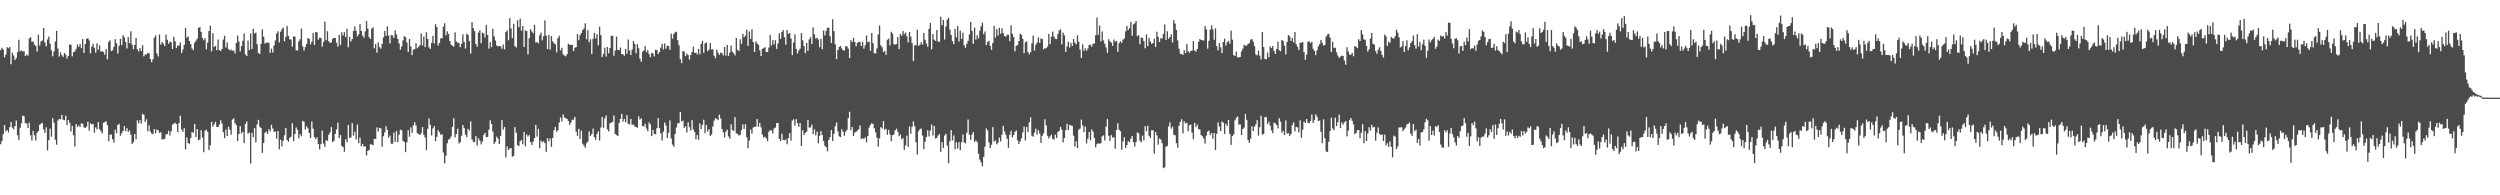 <?xml version="1.0" encoding="UTF-8"?>
<svg xmlns="http://www.w3.org/2000/svg" width="1920" height="150">
  <path d="M0 38.521h1v72.282H0zM1 36.639h1v71.711H1zM2 38.006h1v65.111H2zM3 43.970h1v52.111H3zM4 41.875h1v59.010H4zM5 36.243h1v63.599H5zM6 37.133h1v64.592H6zM7 36.114h1v61.511H7zM8 49.332h1v44.415H8zM9 40.438h1v57.606H9zM10 42.596h1v56.816H10zM11 46.061h1v50.854H11zM12 44.685h1v47.819H12zM13 40.046h1v63.840H13zM14 30.523h1v77.115H14zM15 39.398h1v58.774H15zM16 38.643h1v55.959H16zM17 39.527h1v49.178H17zM18 39.279h1v50.080H18zM19 43.077h1v51.582H19zM20 41.907h1v52.790H20zM21 42.752h1v55.559H21zM22 29.513h1v64.761H22zM23 28.576h1v75.281H23zM24 32.105h1v75.872H24zM25 31.903h1v68.659H25zM26 34.230h1v69.679H26zM27 35.311h1v72.715H27zM28 39.627h1v62.431H28zM29 26.627h1v74.005H29zM30 34.979h1v60.796H30zM31 31.782h1v63.259H31zM32 31.108h1v63.259H32zM33 21.519h1v77.908H33zM34 32.642h1v69.455H34zM35 35.577h1v62.197H35zM36 30.276h1v85.232H36zM37 28.048h1v79.617H37zM38 33.553h1v65.228H38zM39 38.650h1v66.384H39zM40 43.275h1v47.557H40zM41 39.474h1v54.768H41zM42 31.851h1v75.468H42zM43 23.686h1v87.424H43zM44 37.323h1v55.231H44zM45 43.464h1v47.952H45zM46 40.163h1v51.464H46zM47 42.398h1v45.918H47zM48 43.652h1v48.328H48zM49 40.713h1v51.605H49zM50 41.979h1v46.862H50zM51 44.881h1v51.092H51zM52 42.899h1v49.242H52zM53 34.195h1v60.041H53zM54 34.326h1v66.665H54zM55 43.240h1v53.501H55zM56 40.114h1v63.742H56zM57 39.444h1v73.044H57zM58 37.529h1v57.742H58zM59 34.138h1v63.241H59zM60 35.975h1v60.358H60zM61 33.836h1v63.546H61zM62 36.986h1v57.741H62zM63 29.954h1v65.127H63zM64 40.672h1v57.080H64zM65 33.847h1v64.470H65zM66 29.846h1v67.308H66zM67 29.296h1v64.071H67zM68 30.983h1v69.374H68zM69 40.934h1v53.751H69zM70 35.844h1v59.817H70zM71 33.667h1v61.504H71zM72 36.670h1v65.210H72zM73 40.434h1v57.386H73zM74 33.266h1v66.166H74zM75 38.177h1v55.624H75zM76 34.821h1v64.342H76zM77 39.746h1v60.999H77zM78 39.216h1v63.280H78zM79 40.031h1v54.237H79zM80 42.082h1v51.772H80zM81 37.665h1v55.438H81zM82 45.605h1v50.547H82zM83 32.196h1v76.253H83zM84 30.963h1v72.521H84zM85 39.237h1v64.014H85zM86 38.654h1v68.311H86zM87 35.935h1v73.629H87zM88 30.069h1v69.532H88zM89 33.211h1v69.114H89zM90 41.056h1v54.980H90zM91 35.189h1v59.940H91zM92 29.827h1v74.420H92zM93 34.496h1v67.877H93zM94 27.012h1v73.539H94zM95 28.663h1v68.153H95zM96 32.304h1v68.388H96zM97 37.224h1v61.172H97zM98 28.513h1v72.876H98zM99 33.189h1v66.957H99zM100 24.006h1v79.476H100zM101 34.345h1v76.247H101zM102 37.716h1v71.432H102zM103 34.533h1v68.356H103zM104 29.135h1v77.827H104zM105 37.879h1v54.548H105zM106 39.472h1v55.229H106zM107 36.854h1v55.385H107zM108 39.157h1v55.785H108zM109 34.659h1v52.704H109zM110 43.279h1v44.865H110zM111 41.860h1v51.748H111zM112 41.763h1v49.903H112zM113 40.667h1v60.152H113zM114 40.973h1v55.302H114zM115 45.294h1v55.755H115zM116 47.812h1v54.770H116zM117 45.441h1v57.665H117zM118 28.996h1v70.133H118zM119 27.136h1v75.264H119zM120 41.123h1v58.383H120zM121 43.357h1v56.721H121zM122 26.419h1v75.605H122zM123 34.246h1v67.242H123zM124 32.252h1v74.859H124zM125 33.482h1v73.398H125zM126 35.353h1v71.301H126zM127 26.617h1v76.590H127zM128 30.513h1v72.462H128zM129 33.574h1v66.884H129zM130 31.939h1v72.127H130zM131 32.558h1v68.325H131zM132 37.648h1v58.048H132zM133 28.227h1v66.719H133zM134 31.757h1v62.524H134zM135 36.918h1v58.360H135zM136 35.028h1v66.406H136zM137 35.066h1v59.483H137zM138 32.646h1v56.295H138zM139 40.751h1v58.756H139zM140 37.977h1v63.239H140zM141 34.531h1v63.896H141zM142 21.517h1v93.267H142zM143 28.915h1v76.595H143zM144 27.932h1v81.820H144zM145 31.508h1v78.966H145zM146 33.794h1v72.220H146zM147 37.225h1v64.160H147zM148 38.452h1v63.536H148zM149 32.786h1v62.451H149zM150 31.285h1v74.040H150zM151 29.685h1v69.456H151zM152 21.426h1v86.320H152zM153 20.809h1v86.304H153zM154 24.501h1v75.530H154zM155 29.159h1v76.473H155zM156 30.924h1v85.951H156zM157 29.422h1v70.922H157zM158 37.867h1v61.786H158zM159 32.771h1v68.461H159zM160 23.844h1v91.383H160zM161 19.766h1v91.861H161zM162 39.493h1v54.103H162zM163 25.443h1v71.819H163zM164 36.115h1v59.364H164zM165 35.244h1v58.300H165zM166 38.508h1v58.918H166zM167 30.345h1v67.341H167zM168 38.499h1v57.255H168zM169 39.191h1v53.128H169zM170 37.573h1v57.311H170zM171 30.345h1v71.235H171zM172 27.461h1v78.689H172zM173 36.471h1v63.086H173zM174 32.608h1v71.842H174zM175 37.653h1v59.740H175zM176 38.731h1v60.921H176zM177 38.052h1v65.480H177zM178 38.966h1v52.787H178zM179 38.696h1v52.308H179zM180 40.935h1v53.598H180zM181 32.958h1v63.199H181zM182 27.302h1v80.972H182zM183 31.894h1v71.032H183zM184 39.471h1v57.361H184zM185 35.393h1v67.094H185zM186 31.291h1v69.913H186zM187 25.659h1v84.249H187zM188 41.702h1v53.605H188zM189 43.053h1v50.270H189zM190 31.124h1v71.576H190zM191 38.491h1v63.247H191zM192 25.680h1v99.974H192zM193 37.565h1v64.526H193zM194 22.156h1v83.229H194zM195 25.696h1v72.756H195zM196 24.999h1v84.437H196zM197 33.947h1v61.602H197zM198 40.684h1v51.320H198zM199 41.451h1v55.874H199zM200 33.665h1v64.721H200zM201 22.529h1v94.890H201zM202 28.202h1v81.638H202zM203 33.463h1v68.596H203zM204 32.726h1v68.268H204zM205 32.789h1v70.129H205zM206 32.894h1v66.390H206zM207 40.557h1v60.462H207zM208 37.283h1v58.542H208zM209 40.366h1v58.291H209zM210 34.927h1v66.334H210zM211 31.096h1v69.901H211zM212 25.720h1v80.809H212zM213 23.993h1v76.551H213zM214 32.577h1v82.074H214zM215 24.433h1v82.862H215zM216 22.495h1v89.915H216zM217 21.129h1v86.917H217zM218 31.658h1v72.232H218zM219 28.426h1v69.817H219zM220 19.853h1v87.687H220zM221 27.552h1v81.328H221zM222 30.188h1v75.637H222zM223 30.340h1v74.649H223zM224 35.820h1v58.863H224zM225 28.016h1v80.402H225zM226 28.128h1v74.812H226zM227 38.516h1v59.432H227zM228 38.897h1v60.843H228zM229 31.802h1v74.497H229zM230 30.085h1v72.999H230zM231 21.943h1v82.783H231zM232 35.570h1v57.234H232zM233 38.795h1v54.728H233zM234 36.134h1v63.349H234zM235 33.793h1v63.177H235zM236 29.222h1v69.402H236zM237 29.838h1v72.327H237zM238 34.074h1v71.972H238zM239 31.938h1v61.366H239zM240 25.254h1v73.575H240zM241 34.581h1v70.685H241zM242 24.535h1v82.382H242zM243 24.944h1v80.498H243zM244 30.487h1v80.106H244zM245 28.884h1v85.848H245zM246 29.142h1v81.583H246zM247 35.913h1v64.317H247zM248 32.159h1v78.073H248zM249 16.522h1v96.239H249zM250 30.872h1v76.734H250zM251 24.008h1v84.166H251zM252 31.584h1v71.941H252zM253 33.002h1v68.663H253zM254 32.629h1v65.005H254zM255 29.755h1v79.460H255zM256 29.081h1v79.078H256zM257 29.182h1v73.653H257zM258 32.791h1v66.576H258zM259 35.845h1v58.303H259zM260 26.759h1v79.260H260zM261 34.613h1v69.074H261zM262 24.800h1v87.226H262zM263 27.241h1v85.687H263zM264 24.676h1v91.891H264zM265 28.502h1v78.466H265zM266 22.128h1v87.193H266zM267 36.267h1v59.704H267zM268 28.335h1v77.604H268zM269 31.910h1v73.647H269zM270 29.993h1v64.548H270zM271 23.844h1v80.317H271zM272 20.278h1v80.882H272zM273 23.718h1v83.389H273zM274 27.927h1v67.840H274zM275 26.283h1v83.679H275zM276 18.540h1v87.125H276zM277 23.779h1v88.606H277zM278 27.358h1v83.112H278zM279 29.006h1v83.694H279zM280 24.165h1v88.080H280zM281 16.181h1v103.185H281zM282 21.911h1v93.930H282zM283 28.543h1v86.648H283zM284 29.956h1v80.862H284zM285 22.015h1v89.009H285zM286 21.043h1v90.534H286zM287 37.097h1v69.552H287zM288 33.946h1v72.839H288zM289 40.389h1v57.438H289zM290 32.521h1v68.445H290zM291 36.219h1v62.002H291zM292 37.381h1v61.211H292zM293 33.787h1v78.982H293zM294 28.717h1v75.956H294zM295 23.776h1v77.853H295zM296 27.562h1v69.427H296zM297 20.280h1v79.485H297zM298 27.288h1v78.469H298zM299 33.382h1v70.724H299zM300 26.998h1v83.330H300zM301 27.258h1v83.120H301zM302 29.060h1v72.780H302zM303 23.330h1v85.633H303zM304 26.491h1v74.161H304zM305 29.789h1v79.424H305zM306 33.323h1v70.164H306zM307 38.069h1v61.492H307zM308 35.669h1v64.455H308zM309 31.077h1v77.039H309zM310 27.806h1v81.286H310zM311 28.566h1v88.291H311zM312 32.602h1v76.725H312zM313 39.958h1v60.025H313zM314 29.958h1v75.072H314zM315 35.688h1v62.162H315zM316 42.353h1v59.701H316zM317 38.185h1v58.104H317zM318 37.712h1v56.107H318zM319 33.188h1v63.160H319zM320 37.135h1v65.147H320zM321 35.931h1v67.092H321zM322 34.775h1v68.893H322zM323 25.724h1v76.593H323zM324 34.793h1v62.810H324zM325 27.996h1v75.451H325zM326 36.198h1v69.469H326zM327 24.704h1v90.665H327zM328 29.949h1v68.952H328zM329 36.399h1v54.559H329zM330 37.514h1v58.382H330zM331 32.989h1v70.987H331zM332 27.472h1v71.130H332zM333 33.476h1v63.355H333zM334 18.601h1v89.911H334zM335 20.753h1v84.353H335zM336 34.993h1v64.980H336zM337 33.021h1v68.568H337zM338 29.500h1v74.050H338zM339 29.331h1v73.772H339zM340 20.448h1v96.695H340zM341 17.822h1v107.652H341zM342 27.074h1v92.517H342zM343 24.128h1v85.973H343zM344 26.044h1v81.108H344zM345 31.490h1v75.179H345zM346 34.289h1v70.525H346zM347 35.145h1v62.317H347zM348 35.866h1v54.925H348zM349 24.895h1v80.667H349zM350 31.917h1v70.999H350zM351 32.729h1v66.143H351zM352 33.184h1v76.964H352zM353 36.271h1v72.961H353zM354 33.605h1v70.683H354zM355 26.365h1v69.702H355zM356 32.276h1v66.117H356zM357 37.247h1v66.148H357zM358 25.838h1v79.507H358zM359 26.845h1v72.147H359zM360 31.632h1v68.701H360zM361 41.135h1v52.085H361zM362 16.998h1v90.020H362zM363 21.563h1v87.264H363zM364 23.869h1v85.292H364zM365 33.707h1v70.840H365zM366 35.843h1v75.944H366zM367 25.085h1v81.195H367zM368 23.172h1v84.852H368zM369 33.217h1v77.675H369zM370 25.049h1v83.641H370zM371 25.695h1v77.996H371zM372 28.812h1v73.350H372zM373 19.150h1v86.174H373zM374 26.780h1v78.404H374zM375 37.342h1v62.320H375zM376 32.416h1v59.988H376zM377 36.178h1v59.130H377zM378 22.126h1v78.931H378zM379 27.889h1v82.740H379zM380 31.112h1v77.878H380zM381 34.960h1v70.017H381zM382 35.597h1v70.862H382zM383 35.383h1v75.155H383zM384 35.533h1v68.860H384zM385 37.440h1v54.822H385zM386 34.190h1v65.328H386zM387 37.899h1v59.604H387zM388 24.602h1v96.250H388zM389 23.358h1v89.104H389zM390 30.986h1v84.290H390zM391 13.940h1v100.021H391zM392 21.841h1v91.877H392zM393 29.232h1v91.146H393zM394 18.304h1v101.457H394zM395 35.436h1v62.211H395zM396 36.441h1v65.572H396zM397 15.597h1v95.813H397zM398 20.844h1v91.366H398zM399 14.357h1v94.113H399zM400 23.590h1v83.912H400zM401 19.989h1v90.848H401zM402 36.084h1v65.316H402zM403 23.270h1v89.140H403zM404 23.850h1v79.467H404zM405 41.825h1v63.031H405zM406 29.296h1v74.449H406zM407 22.416h1v86.678H407zM408 24.233h1v87.084H408zM409 25.614h1v83.199H409zM410 19.033h1v87.028H410zM411 32.586h1v63.320H411zM412 32.316h1v72.542H412zM413 33.314h1v65.595H413zM414 27.013h1v86.931H414zM415 25.035h1v82.998H415zM416 31.037h1v78.297H416zM417 27.860h1v80.560H417zM418 15.655h1v94.317H418zM419 27.435h1v89.207H419zM420 37.756h1v68.408H420zM421 26.910h1v81.706H421zM422 38.036h1v68.275H422zM423 27.692h1v85.100H423zM424 31.691h1v74.250H424zM425 33.172h1v66.815H425zM426 34.080h1v63.403H426zM427 40.216h1v60.974H427zM428 29.315h1v70.667H428zM429 27.427h1v66.661H429zM430 38.726h1v51.477H430zM431 36.680h1v56.577H431zM432 41.730h1v46.052H432zM433 42.667h1v47.535H433zM434 43.245h1v47.492H434zM435 41.690h1v49.652H435zM436 33.613h1v59.318H436zM437 34.343h1v61.533H437zM438 34.524h1v59.588H438zM439 34.483h1v57.463H439zM440 39.286h1v52.635H440zM441 36.650h1v53.096H441zM442 36.220h1v64.874H442zM443 26.171h1v78.150H443zM444 30.879h1v68.057H444zM445 26.962h1v79.840H445zM446 25.417h1v74.866H446zM447 23.080h1v87.331H447zM448 21.963h1v89.912H448zM449 17.924h1v95.532H449zM450 30.095h1v80.009H450zM451 23.139h1v85.558H451zM452 32.462h1v68.459H452zM453 30.187h1v74.304H453zM454 41.518h1v61.396H454zM455 29.731h1v69.025H455zM456 25.265h1v80.175H456zM457 29.484h1v77.917H457zM458 26.243h1v76.625H458zM459 34.835h1v66.018H459zM460 20.498h1v87.407H460zM461 27.056h1v70.906H461zM462 43.805h1v46.060H462zM463 41.312h1v56.833H463zM464 36.620h1v54.363H464zM465 43.435h1v45.253H465zM466 36.072h1v63.309H466zM467 40.892h1v60.051H467zM468 36.804h1v57.924H468zM469 27.514h1v66.631H469zM470 27.505h1v66.070H470zM471 42.737h1v45.994H471zM472 38.753h1v64.164H472zM473 28.110h1v75.538H473zM474 38.330h1v66.113H474zM475 38.540h1v55.916H475zM476 36.449h1v54.879H476zM477 41.519h1v45.948H477zM478 41.723h1v51.693H478zM479 42.783h1v48.586H479zM480 37.562h1v56.351H480zM481 41.277h1v47.149H481zM482 30.374h1v64.685H482zM483 38.828h1v56.709H483zM484 42.242h1v49.041H484zM485 38.114h1v57.835H485zM486 31.558h1v64.044H486zM487 33.673h1v63.383H487zM488 40.909h1v56.594H488zM489 33.927h1v64.208H489zM490 37.024h1v52.319H490zM491 44.976h1v46.801H491zM492 47.387h1v43.564H492zM493 39.695h1v57.195H493zM494 38.730h1v58.468H494zM495 35.554h1v59.505H495zM496 40.142h1v58.585H496zM497 38.518h1v62.285H497zM498 41.513h1v52.538H498zM499 43.869h1v51.643H499zM500 40.619h1v63.954H500zM501 41.068h1v58.658H501zM502 43.325h1v59.598H502zM503 38.150h1v64.910H503zM504 38.433h1v60.047H504zM505 41.471h1v49.184H505zM506 39.970h1v58.469H506zM507 36.567h1v65.948H507zM508 33.674h1v74.273H508zM509 38.006h1v63.158H509zM510 33.406h1v60.715H510zM511 37.368h1v59.067H511zM512 35.042h1v70.846H512zM513 35.364h1v66.617H513zM514 38.272h1v54.179H514zM515 25.782h1v80.551H515zM516 29.700h1v81.340H516zM517 26.116h1v86.573H517zM518 24.814h1v78.070H518zM519 24.323h1v73.592H519zM520 30.857h1v63.851H520zM521 34.821h1v59.728H521zM522 45.491h1v40.550H522zM523 48.531h1v44.661H523zM524 39.209h1v53.452H524zM525 39.623h1v58.591H525zM526 43.079h1v53.788H526zM527 41.184h1v60.530H527zM528 42.275h1v51.672H528zM529 45.794h1v51.951H529zM530 42.235h1v57.871H530zM531 39.865h1v52.404H531zM532 35.884h1v63.617H532zM533 40.679h1v60.696H533zM534 40.416h1v66.534H534zM535 41.771h1v61.945H535zM536 37.602h1v69.762H536zM537 41.674h1v53.071H537zM538 33.707h1v65.364H538zM539 31.347h1v64.552H539zM540 40.536h1v51.357H540zM541 33.309h1v68.974H541zM542 32.592h1v63.341H542zM543 39.271h1v61.750H543zM544 38.030h1v61.200H544zM545 33.023h1v71.482H545zM546 37.966h1v65.354H546zM547 37.941h1v59.259H547zM548 42.838h1v49.810H548zM549 44.765h1v45.961H549zM550 38.112h1v53.312H550zM551 40.471h1v51.770H551zM552 42.129h1v45.869H552zM553 40.457h1v50.539H553zM554 40.754h1v58.264H554zM555 42.591h1v59.063H555zM556 36.096h1v69.357H556zM557 42.708h1v58.414H557zM558 34.434h1v65.220H558zM559 42.942h1v61.866H559zM560 40.325h1v66.269H560zM561 34.995h1v60.509H561zM562 39.656h1v60.281H562zM563 40.891h1v59.638H563zM564 42.483h1v47.464H564zM565 29.125h1v73.294H565zM566 38.246h1v64.601H566zM567 39.267h1v64.950H567zM568 30.208h1v73.303H568zM569 33.654h1v66.272H569zM570 25.981h1v69.491H570zM571 28.662h1v70.320H571zM572 27.356h1v68.043H572zM573 22.784h1v82.607H573zM574 35.279h1v78.661H574zM575 24.230h1v83.599H575zM576 29.941h1v69.541H576zM577 22.425h1v80.215H577zM578 32.283h1v65.615H578zM579 39.948h1v57.429H579zM580 31.778h1v65.491H580zM581 33.403h1v58.003H581zM582 34.382h1v63.016H582zM583 38.652h1v55.752H583zM584 43.059h1v54.747H584zM585 37.593h1v65.814H585zM586 36.981h1v68.677H586zM587 36.221h1v68.737H587zM588 39.922h1v66.370H588zM589 39.949h1v68.504H589zM590 36.514h1v64.733H590zM591 26.847h1v73.100H591zM592 34.919h1v65.255H592zM593 30.820h1v71.713H593zM594 34.088h1v64.631H594zM595 30.894h1v67.066H595zM596 37.534h1v57.057H596zM597 33.405h1v61.069H597zM598 25.557h1v81.070H598zM599 29.812h1v78.528H599zM600 24.603h1v78.126H600zM601 23.114h1v84.238H601zM602 28.525h1v79.266H602zM603 34.279h1v72.776H603zM604 23.007h1v87.806H604zM605 26.055h1v79.997H605zM606 25.328h1v76.868H606zM607 29.521h1v78.537H607zM608 42.329h1v50.276H608zM609 32.682h1v58.943H609zM610 26.349h1v70.101H610zM611 37.540h1v53.970H611zM612 41.045h1v53.503H612zM613 38.716h1v58.658H613zM614 37.331h1v57.190H614zM615 25.327h1v86.868H615zM616 30.944h1v69.029H616zM617 35.375h1v68.259H617zM618 40.846h1v61.162H618zM619 32.905h1v68.214H619zM620 39.083h1v53.085H620zM621 30.202h1v67.813H621zM622 28.562h1v69.349H622zM623 33.773h1v61.922H623zM624 20.980h1v81.960H624zM625 26.370h1v73.034H625zM626 29.611h1v74.283H626zM627 29.042h1v72.089H627zM628 30.436h1v79.658H628zM629 36.231h1v68.045H629zM630 29.797h1v70.903H630zM631 37.714h1v66.005H631zM632 23.474h1v84.817H632zM633 27.209h1v84.693H633zM634 23.701h1v89.281H634zM635 21.277h1v94.939H635zM636 21.281h1v86.258H636zM637 27.818h1v77.505H637zM638 33.013h1v66.850H638zM639 14.810h1v93.553H639zM640 23.885h1v78.803H640zM641 34.071h1v62.830H641zM642 45.362h1v48.750H642zM643 38.380h1v62.476H643zM644 36.098h1v68.617H644zM645 35.293h1v70.062H645zM646 37.287h1v62.040H646zM647 38.563h1v62.641H647zM648 38.871h1v65.438H648zM649 35.524h1v65.613H649zM650 35.607h1v64.109H650zM651 37.397h1v53.359H651zM652 44.583h1v41.279H652zM653 30.825h1v69.145H653zM654 32.369h1v65.163H654zM655 28.975h1v75.408H655zM656 32.152h1v69.672H656zM657 35.645h1v65.562H657zM658 32.901h1v67.337H658zM659 32.382h1v66.833H659zM660 32.038h1v64.397H660zM661 35.334h1v71.467H661zM662 32.142h1v73.952H662zM663 37.434h1v69.250H663zM664 34.741h1v70.676H664zM665 27.250h1v82.182H665zM666 32.391h1v72.064H666zM667 31.964h1v66.017H667zM668 39.023h1v56.959H668zM669 25.392h1v69.182H669zM670 33.142h1v62.143H670zM671 40.855h1v57.660H671zM672 41.047h1v60.563H672zM673 37.145h1v68.643H673zM674 26.457h1v86.094H674zM675 19.504h1v86.719H675zM676 34.818h1v62.870H676zM677 36.363h1v62.355H677zM678 40.019h1v52.887H678zM679 39.080h1v60.657H679zM680 42.112h1v56.818H680zM681 30.524h1v72.946H681zM682 29.628h1v70.093H682zM683 34.848h1v68.336H683zM684 24.368h1v84.073H684zM685 25.878h1v77.945H685zM686 33.890h1v69.464H686zM687 34.319h1v65.819H687zM688 33.835h1v64.981H688zM689 28.435h1v72.682H689zM690 37.706h1v66.881H690zM691 26.058h1v77.188H691zM692 27.547h1v79.571H692zM693 23.737h1v82.281H693zM694 26.326h1v88.733H694zM695 25.007h1v86.650H695zM696 27.876h1v76.252H696zM697 32.513h1v80.303H697zM698 24.523h1v72.619H698zM699 28.203h1v74.558H699zM700 33.107h1v64.344H700zM701 46.904h1v46.309H701zM702 34.728h1v62.183H702zM703 34.861h1v74.344H703zM704 22.780h1v95.925H704zM705 35.166h1v65.588H705zM706 34.372h1v64.796H706zM707 32.400h1v66.294H707zM708 34.270h1v69.840H708zM709 25.358h1v89.227H709zM710 30.477h1v78.393H710zM711 33.358h1v71.871H711zM712 35.879h1v64.199H712zM713 22.287h1v82.474H713zM714 17.570h1v82.670H714zM715 37.838h1v57.828H715zM716 26.173h1v77.897H716zM717 30.411h1v66.293H717zM718 31.386h1v75.063H718zM719 23.058h1v82.874H719zM720 31.965h1v72.048H720zM721 32.019h1v70.896H721zM722 12.812h1v103.814H722zM723 19.458h1v89.713H723zM724 15.350h1v98.237H724zM725 30.287h1v73.809H725zM726 20.342h1v82.394H726zM727 15.063h1v96.697H727zM728 13.681h1v111.715H728zM729 22.797h1v85.686H729zM730 26.878h1v73.007H730zM731 31.554h1v76.348H731zM732 33.906h1v70.143H732zM733 22.049h1v92.641H733zM734 28.691h1v80.555H734zM735 20.028h1v94.032H735zM736 31.877h1v77.349H736zM737 23.480h1v91.807H737zM738 29.799h1v79.467H738zM739 25.106h1v78.106H739zM740 34.775h1v74.543H740zM741 36.689h1v73.410H741zM742 33.689h1v68.244H742zM743 31.335h1v60.484H743zM744 26.479h1v76.985H744zM745 16.823h1v90.518H745zM746 23.702h1v79.640H746zM747 33.626h1v67.787H747zM748 21.180h1v87.762H748zM749 30.434h1v77.320H749zM750 27.028h1v82.150H750zM751 29.483h1v88.609H751zM752 23.564h1v99.037H752zM753 20.129h1v104.575H753zM754 17.428h1v110.258H754zM755 26.297h1v94.081H755zM756 24.193h1v88.389H756zM757 34.666h1v64.017H757zM758 32.292h1v67.876H758zM759 31.360h1v78.129H759zM760 35.193h1v78.571H760zM761 38.245h1v72.971H761zM762 32.988h1v64.656H762zM763 19.807h1v88.967H763zM764 28.853h1v78.958H764zM765 22.393h1v88.471H765zM766 27.212h1v82.358H766zM767 21.322h1v84.355H767zM768 25.839h1v82.820H768zM769 21.697h1v81.704H769zM770 25.445h1v71.182H770zM771 27.606h1v73.401H771zM772 28.246h1v75.284H772zM773 26.619h1v79.930H773zM774 26.710h1v86.811H774zM775 31.650h1v71.893H775zM776 19.350h1v81.032H776zM777 25.992h1v79.529H777zM778 28.445h1v75.279H778zM779 39.435h1v61.835H779zM780 35.228h1v64.895H780zM781 34.599h1v73.196H781zM782 31.556h1v79.075H782zM783 25.888h1v82.772H783zM784 26.793h1v79.464H784zM785 29.913h1v71.827H785zM786 40.796h1v56.393H786zM787 32.495h1v75.329H787zM788 31.796h1v65.745H788zM789 39.929h1v61.623H789zM790 41.704h1v52.232H790zM791 40.107h1v50.005H791zM792 33.256h1v70.913H792zM793 27.266h1v77.676H793zM794 38.826h1v63.042H794zM795 34.395h1v64.446H795zM796 32.697h1v70.661H796zM797 28.698h1v71.231H797zM798 33.000h1v69.538H798zM799 29.473h1v80.314H799zM800 30.050h1v74.238H800zM801 37.900h1v64.536H801zM802 37.005h1v54.610H802zM803 37.086h1v59.246H803zM804 35.761h1v68.486H804zM805 26.024h1v80.360H805zM806 33.828h1v70.950H806zM807 28.156h1v75.199H807zM808 24.260h1v82.395H808zM809 28.133h1v79.126H809zM810 29.861h1v73.638H810zM811 30.052h1v76.001H811zM812 26.191h1v75.171H812zM813 23.336h1v77.123H813zM814 22.568h1v74.934H814zM815 34.115h1v65.524H815zM816 25.107h1v84.235H816zM817 27.204h1v78.760H817zM818 39.848h1v60.185H818zM819 35.686h1v59.366H819zM820 31.966h1v67.933H820zM821 36.512h1v59.391H821zM822 32.853h1v63.499H822zM823 35.306h1v61.304H823zM824 29.895h1v74.277H824zM825 32.673h1v79.906H825zM826 34.007h1v74.578H826zM827 27.112h1v86.569H827zM828 32.064h1v67.570H828zM829 38.084h1v60.687H829zM830 44.606h1v47.215H830zM831 34.008h1v62.336H831zM832 39.017h1v62.455H832zM833 37.097h1v60.035H833zM834 38.960h1v71.259H834zM835 37.234h1v69.290H835zM836 34.503h1v66.871H836zM837 34.322h1v73.463H837zM838 35.917h1v63.441H838zM839 33.645h1v67.509H839zM840 33.442h1v72.602H840zM841 27.012h1v86.136H841zM842 13.472h1v97.167H842zM843 26.720h1v83.257H843zM844 19.572h1v90.883H844zM845 31.737h1v78.190H845zM846 24.194h1v80.506H846zM847 31.011h1v72.921H847zM848 33.664h1v74.232H848zM849 36.444h1v60.793H849zM850 40.643h1v50.816H850zM851 30.121h1v74.115H851zM852 31.797h1v76.400H852zM853 32.710h1v71.097H853zM854 35.203h1v70.456H854zM855 30.369h1v75.043H855zM856 32.034h1v82.211H856zM857 31.388h1v68.393H857zM858 39.759h1v54.782H858zM859 33.120h1v66.486H859zM860 31.645h1v69.173H860zM861 32.926h1v82.045H861zM862 30.489h1v78.166H862zM863 29.540h1v75.811H863zM864 24.043h1v89.553H864zM865 19.924h1v91.468H865zM866 23.038h1v85.307H866zM867 21.546h1v87.715H867zM868 16.797h1v89.717H868zM869 27.476h1v76.952H869zM870 18.695h1v90.577H870zM871 17.912h1v94.591H871zM872 16.109h1v93.047H872zM873 27.762h1v73.924H873zM874 27.020h1v75.382H874zM875 33.921h1v74.151H875zM876 28.794h1v80.500H876zM877 29.110h1v75.012H877zM878 31.559h1v76.376H878zM879 37.045h1v59.822H879zM880 26.408h1v74.350H880zM881 35.408h1v61.222H881zM882 29.081h1v75.184H882zM883 31.875h1v74.047H883zM884 33.617h1v66.436H884zM885 33.139h1v66.891H885zM886 29.741h1v88.228H886zM887 36.156h1v65.237H887zM888 24.363h1v79.618H888zM889 28.309h1v82.780H889zM890 32.172h1v74.164H890zM891 29.274h1v77.870H891zM892 29.662h1v80.310H892zM893 25.969h1v103.189H893zM894 18.738h1v109.783H894zM895 30.656h1v82.069H895zM896 23.997h1v88.027H896zM897 29.750h1v67.359H897zM898 28.521h1v65.363H898zM899 26.355h1v72.475H899zM900 32.632h1v64.688H900zM901 15.479h1v87.924H901zM902 18.067h1v85.870H902zM903 23.039h1v86.954H903zM904 31.099h1v82.359H904zM905 37.408h1v59.228H905zM906 41.223h1v52.395H906zM907 41.587h1v49.958H907zM908 42.124h1v60.377H908zM909 38.491h1v54.632H909zM910 40.822h1v54.021H910zM911 33.740h1v60.506H911zM912 39.406h1v61.414H912zM913 40.456h1v55.708H913zM914 39.178h1v56.464H914zM915 38.872h1v62.952H915zM916 31.525h1v75.357H916zM917 38.809h1v55.498H917zM918 39.650h1v57.930H918zM919 37.623h1v58.185H919zM920 32.147h1v67.032H920zM921 29.982h1v69.495H921zM922 30.721h1v73.119H922zM923 30.913h1v73.802H923zM924 31.188h1v75.259H924zM925 20.026h1v90.283H925zM926 22.596h1v81.563H926zM927 37.389h1v63.728H927zM928 31.265h1v69.091H928zM929 22.697h1v81.085H929zM930 19.478h1v82.643H930zM931 22.587h1v83.999H931zM932 30.512h1v71.644H932zM933 21.754h1v93.425H933zM934 35.414h1v67.349H934zM935 38.692h1v55.331H935zM936 33.145h1v64.094H936zM937 36.334h1v64.396H937zM938 40.748h1v52.662H938zM939 32.227h1v61.985H939zM940 29.680h1v73.183H940zM941 34.951h1v60.085H941zM942 32.391h1v64.380H942zM943 31.345h1v60.806H943zM944 33.625h1v69.225H944zM945 23.521h1v87.807H945zM946 30.459h1v74.109H946zM947 42.318h1v60.877H947zM948 43.005h1v49.398H948zM949 39.608h1v50.837H949zM950 44.024h1v45.440H950zM951 44.146h1v51.619H951zM952 43.732h1v51.881H952zM953 39.424h1v64.269H953zM954 37.381h1v61.672H954zM955 34.414h1v63.657H955zM956 35.110h1v52.391H956zM957 34.922h1v57.124H957zM958 33.727h1v73.849H958zM959 33.146h1v76.618H959zM960 30.430h1v76.007H960zM961 30.052h1v66.942H961zM962 31.946h1v68.719H962zM963 35.454h1v61.840H963zM964 41.836h1v53.695H964zM965 42.541h1v49.795H965zM966 38.842h1v65.369H966zM967 42.727h1v54.943H967zM968 45.637h1v43.229H968zM969 24.574h1v78.785H969zM970 36.171h1v66.732H970zM971 45.236h1v44.632H971zM972 45.537h1v44.461H972zM973 40.306h1v55.031H973zM974 44.012h1v49.455H974zM975 35.646h1v60.876H975zM976 36.895h1v63.252H976zM977 35.343h1v66.970H977zM978 39.037h1v55.135H978zM979 41.361h1v53.491H979zM980 37.601h1v58.417H980zM981 31.913h1v66.702H981zM982 38.602h1v52.294H982zM983 39.359h1v54.050H983zM984 30.724h1v71.151H984zM985 31.431h1v69.028H985zM986 35.043h1v68.687H986zM987 41.720h1v50.725H987zM988 32.158h1v70.438H988zM989 26.966h1v75.303H989zM990 27.838h1v76.537H990zM991 31.512h1v71.348H991zM992 29.242h1v66.924H992zM993 32.515h1v61.365H993zM994 24.594h1v76.338H994zM995 33.982h1v63.526H995zM996 35.908h1v61.959H996zM997 38.449h1v63.198H997zM998 32.895h1v59.539H998zM999 32.718h1v73.059H999zM1000 32.249h1v67.318H1000zM1001 40.045h1v53.278H1001zM1002 45.950h1v48.453H1002zM1003 41.944h1v49.471H1003zM1004 32.105h1v62.217H1004zM1005 31.772h1v62.899H1005zM1006 33.183h1v59.711H1006zM1007 32.118h1v55.790H1007zM1008 37.487h1v56.939H1008zM1009 39.084h1v53.168H1009zM1010 42.362h1v45.519H1010zM1011 38.555h1v51.150H1011zM1012 35.539h1v57.320H1012zM1013 33.910h1v58.634H1013zM1014 30.718h1v70.505H1014zM1015 32.891h1v77.094H1015zM1016 35.025h1v56.625H1016zM1017 34.476h1v71.730H1017zM1018 28.089h1v88.253H1018zM1019 26.438h1v90.312H1019zM1020 26.022h1v82.836H1020zM1021 28.802h1v71.846H1021zM1022 39.984h1v50.454H1022zM1023 32.025h1v66.589H1023zM1024 36.746h1v63.286H1024zM1025 36.650h1v53.709H1025zM1026 40.182h1v56.617H1026zM1027 42.680h1v51.153H1027zM1028 44.517h1v43.543H1028zM1029 43.415h1v54.977H1029zM1030 42.712h1v51.430H1030zM1031 43.027h1v52.717H1031zM1032 46.443h1v47.599H1032zM1033 49.718h1v43.256H1033zM1034 36.287h1v68.475H1034zM1035 39.508h1v60.816H1035zM1036 41.947h1v50.324H1036zM1037 42.027h1v48.541H1037zM1038 40.578h1v52.187H1038zM1039 43.227h1v52.377H1039zM1040 35.395h1v67.675H1040zM1041 35.920h1v66.165H1041zM1042 37.013h1v62.968H1042zM1043 30.093h1v69.729H1043zM1044 31.493h1v74.696H1044zM1045 23.000h1v78.928H1045zM1046 26.349h1v69.016H1046zM1047 30.202h1v79.803H1047zM1048 30.576h1v70.117H1048zM1049 35.262h1v73.019H1049zM1050 39.647h1v62.931H1050zM1051 37.866h1v59.834H1051zM1052 29.585h1v70.749H1052zM1053 25.228h1v70.683H1053zM1054 33.685h1v64.276H1054zM1055 34.272h1v63.132H1055zM1056 39.292h1v68.725H1056zM1057 41.343h1v60.556H1057zM1058 38.108h1v59.769H1058zM1059 36.304h1v66.658H1059zM1060 39.136h1v64.538H1060zM1061 42.264h1v60.991H1061zM1062 44.261h1v64.034H1062zM1063 26.526h1v76.906H1063zM1064 27.929h1v83.809H1064zM1065 35.283h1v74.818H1065zM1066 31.961h1v80.793H1066zM1067 32.798h1v75.789H1067zM1068 28.375h1v84.405H1068zM1069 29.319h1v91.539H1069zM1070 29.613h1v74.552H1070zM1071 27.872h1v77.030H1071zM1072 22.765h1v91.770H1072zM1073 24.979h1v87.489H1073zM1074 28.626h1v69.309H1074zM1075 36.440h1v61.400H1075zM1076 35.603h1v62.077H1076zM1077 31.584h1v69.218H1077zM1078 39.818h1v59.360H1078zM1079 35.441h1v62.513H1079zM1080 30.923h1v64.619H1080zM1081 38.695h1v56.390H1081zM1082 36.377h1v57.747H1082zM1083 33.019h1v69.664H1083zM1084 31.516h1v72.892H1084zM1085 27.311h1v67.989H1085zM1086 34.781h1v66.029H1086zM1087 37.360h1v62.184H1087zM1088 26.299h1v83.543H1088zM1089 35.728h1v70.987H1089zM1090 32.163h1v79.644H1090zM1091 38.569h1v63.054H1091zM1092 33.974h1v67.510H1092zM1093 30.486h1v68.872H1093zM1094 35.204h1v58.710H1094zM1095 44.380h1v46.843H1095zM1096 38.974h1v53.461H1096zM1097 30.319h1v77.711H1097zM1098 32.654h1v64.230H1098zM1099 31.055h1v72.628H1099zM1100 29.818h1v70.551H1100zM1101 28.268h1v75.892H1101zM1102 37.496h1v59.317H1102zM1103 35.812h1v61.799H1103zM1104 30.409h1v65.765H1104zM1105 31.462h1v69.957H1105zM1106 27.216h1v83.787H1106zM1107 28.108h1v85.035H1107zM1108 27.676h1v85.866H1108zM1109 29.557h1v70.537H1109zM1110 24.599h1v76.980H1110zM1111 27.286h1v72.761H1111zM1112 17.333h1v95.434H1112zM1113 17.457h1v85.100H1113zM1114 29.804h1v68.419H1114zM1115 33.389h1v69.626H1115zM1116 37.090h1v68.455H1116zM1117 29.742h1v79.563H1117zM1118 29.341h1v82.447H1118zM1119 30.855h1v73.693H1119zM1120 41.158h1v64.784H1120zM1121 35.575h1v65.190H1121zM1122 35.311h1v61.591H1122zM1123 39.056h1v57.337H1123zM1124 32.048h1v58.658H1124zM1125 34.662h1v59.922H1125zM1126 28.871h1v76.139H1126zM1127 31.787h1v70.305H1127zM1128 22.299h1v89.896H1128zM1129 37.719h1v67.060H1129zM1130 36.935h1v57.553H1130zM1131 37.214h1v58.907H1131zM1132 35.003h1v58.357H1132zM1133 39.012h1v59.612H1133zM1134 34.180h1v74.419H1134zM1135 31.293h1v74.128H1135zM1136 30.701h1v81.431H1136zM1137 27.952h1v77.771H1137zM1138 23.474h1v81.382H1138zM1139 24.407h1v80.513H1139zM1140 28.460h1v74.138H1140zM1141 34.741h1v63.894H1141zM1142 32.308h1v73.343H1142zM1143 30.075h1v73.814H1143zM1144 29.830h1v69.446H1144zM1145 36.875h1v64.571H1145zM1146 36.486h1v59.637H1146zM1147 33.714h1v72.913H1147zM1148 38.777h1v56.861H1148zM1149 35.468h1v68.144H1149zM1150 38.450h1v59.945H1150zM1151 39.293h1v55.738H1151zM1152 40.426h1v50.963H1152zM1153 41.744h1v52.961H1153zM1154 32.060h1v67.404H1154zM1155 33.066h1v58.650H1155zM1156 26.261h1v78.061H1156zM1157 39.936h1v61.057H1157zM1158 25.780h1v78.280H1158zM1159 20.260h1v81.076H1159zM1160 16.402h1v86.367H1160zM1161 22.030h1v77.493H1161zM1162 31.856h1v72.551H1162zM1163 33.342h1v72.848H1163zM1164 24.342h1v79.872H1164zM1165 24.960h1v80.960H1165zM1166 23.039h1v81.258H1166zM1167 26.256h1v78.786H1167zM1168 31.865h1v68.779H1168zM1169 34.073h1v69.966H1169zM1170 33.970h1v66.648H1170zM1171 25.011h1v77.521H1171zM1172 32.072h1v69.221H1172zM1173 28.660h1v69.144H1173zM1174 33.760h1v64.768H1174zM1175 36.150h1v60.744H1175zM1176 28.059h1v83.363H1176zM1177 21.598h1v89.592H1177zM1178 33.361h1v66.186H1178zM1179 29.935h1v69.889H1179zM1180 35.889h1v61.005H1180zM1181 35.067h1v62.280H1181zM1182 21.680h1v84.866H1182zM1183 25.316h1v83.290H1183zM1184 24.561h1v86.897H1184zM1185 22.818h1v91.038H1185zM1186 16.705h1v96.435H1186zM1187 32.152h1v71.900H1187zM1188 23.083h1v81.924H1188zM1189 35.165h1v71.668H1189zM1190 39.446h1v58.796H1190zM1191 22.964h1v89.371H1191zM1192 35.388h1v67.915H1192zM1193 36.680h1v64.228H1193zM1194 39.669h1v66.750H1194zM1195 33.304h1v76.605H1195zM1196 34.894h1v74.387H1196zM1197 35.716h1v67.904H1197zM1198 38.146h1v60.199H1198zM1199 37.259h1v57.747H1199zM1200 24.621h1v79.305H1200zM1201 27.514h1v80.242H1201zM1202 28.960h1v71.314H1202zM1203 34.858h1v67.094H1203zM1204 35.363h1v62.369H1204zM1205 35.730h1v65.734H1205zM1206 29.856h1v83.914H1206zM1207 37.345h1v68.212H1207zM1208 25.588h1v85.357H1208zM1209 20.352h1v85.530H1209zM1210 21.121h1v89.513H1210zM1211 22.953h1v89.100H1211zM1212 27.838h1v79.156H1212zM1213 32.168h1v78.790H1213zM1214 31.782h1v80.306H1214zM1215 33.957h1v70.767H1215zM1216 33.497h1v63.200H1216zM1217 30.611h1v72.112H1217zM1218 27.828h1v74.421H1218zM1219 30.241h1v75.901H1219zM1220 33.552h1v69.508H1220zM1221 23.498h1v79.024H1221zM1222 28.177h1v75.207H1222zM1223 33.017h1v71.182H1223zM1224 33.305h1v77.888H1224zM1225 25.549h1v93.272H1225zM1226 23.032h1v91.947H1226zM1227 25.913h1v82.805H1227zM1228 24.271h1v89.727H1228zM1229 29.516h1v79.668H1229zM1230 26.515h1v78.738H1230zM1231 22.422h1v80.892H1231zM1232 24.446h1v85.058H1232zM1233 30.110h1v77.048H1233zM1234 39.698h1v73.679H1234zM1235 27.567h1v71.110H1235zM1236 25.161h1v85.160H1236zM1237 27.711h1v75.536H1237zM1238 31.409h1v83.002H1238zM1239 30.699h1v85.303H1239zM1240 32.835h1v79.204H1240zM1241 22.868h1v91.045H1241zM1242 17.976h1v86.834H1242zM1243 20.141h1v98.263H1243zM1244 24.125h1v92.396H1244zM1245 14.052h1v98.626H1245zM1246 21.321h1v93.260H1246zM1247 12.401h1v97.591H1247zM1248 18.281h1v94.543H1248zM1249 28.750h1v72.089H1249zM1250 24.566h1v79.427H1250zM1251 30.187h1v74.667H1251zM1252 30.587h1v69.658H1252zM1253 30.823h1v81.481H1253zM1254 23.187h1v85.899H1254zM1255 25.880h1v82.900H1255zM1256 27.819h1v88.557H1256zM1257 24.040h1v88.861H1257zM1258 29.790h1v86.174H1258zM1259 27.599h1v78.332H1259zM1260 35.937h1v69.396H1260zM1261 29.032h1v76.224H1261zM1262 36.457h1v66.143H1262zM1263 35.757h1v64.460H1263zM1264 44.066h1v45.798H1264zM1265 28.070h1v77.106H1265zM1266 33.688h1v64.151H1266zM1267 37.324h1v68.070H1267zM1268 39.565h1v63.388H1268zM1269 37.802h1v68.214H1269zM1270 32.002h1v64.333H1270zM1271 31.874h1v66.928H1271zM1272 25.703h1v76.883H1272zM1273 31.698h1v79.604H1273zM1274 33.106h1v72.826H1274zM1275 36.416h1v60.408H1275zM1276 34.660h1v68.078H1276zM1277 37.207h1v61.770H1277zM1278 24.520h1v72.227H1278zM1279 37.981h1v56.772H1279zM1280 23.757h1v83.670H1280zM1281 23.888h1v83.057H1281zM1282 33.873h1v67.768H1282zM1283 35.315h1v67.681H1283zM1284 24.110h1v82.424H1284zM1285 20.215h1v91.529H1285zM1286 24.372h1v77.537H1286zM1287 30.189h1v73.834H1287zM1288 35.148h1v66.901H1288zM1289 27.693h1v77.703H1289zM1290 38.959h1v56.662H1290zM1291 35.763h1v67.142H1291zM1292 38.960h1v63.329H1292zM1293 37.306h1v60.820H1293zM1294 35.154h1v58.489H1294zM1295 36.729h1v61.123H1295zM1296 39.188h1v63.255H1296zM1297 36.767h1v68.032H1297zM1298 22.951h1v79.575H1298zM1299 34.851h1v66.394H1299zM1300 30.119h1v76.069H1300zM1301 32.982h1v74.560H1301zM1302 32.024h1v71.045H1302zM1303 43.737h1v51.664H1303zM1304 35.042h1v57.515H1304zM1305 39.525h1v53.969H1305zM1306 36.240h1v57.184H1306zM1307 34.976h1v61.025H1307zM1308 22.866h1v72.673H1308zM1309 30.725h1v75.795H1309zM1310 35.183h1v64.266H1310zM1311 35.355h1v61.135H1311zM1312 38.191h1v60.739H1312zM1313 26.448h1v84.681H1313zM1314 23.648h1v84.910H1314zM1315 33.169h1v68.886H1315zM1316 31.768h1v68.897H1316zM1317 45.491h1v45.677H1317zM1318 31.079h1v66.169H1318zM1319 37.834h1v62.513H1319zM1320 37.901h1v65.121H1320zM1321 33.658h1v68.839H1321zM1322 34.864h1v63.794H1322zM1323 40.849h1v54.302H1323zM1324 28.061h1v70.406H1324zM1325 38.886h1v58.729H1325zM1326 30.134h1v66.709H1326zM1327 30.848h1v72.701H1327zM1328 19.562h1v83.815H1328zM1329 23.834h1v83.097H1329zM1330 30.105h1v78.313H1330zM1331 30.554h1v82.410H1331zM1332 26.340h1v76.377H1332zM1333 29.540h1v70.601H1333zM1334 30.039h1v71.125H1334zM1335 32.886h1v70.098H1335zM1336 30.225h1v76.501H1336zM1337 20.464h1v91.880H1337zM1338 27.825h1v79.819H1338zM1339 24.684h1v89.194H1339zM1340 19.689h1v89.455H1340zM1341 19.853h1v76.087H1341zM1342 31.355h1v70.118H1342zM1343 20.480h1v94.491H1343zM1344 11.636h1v97.486H1344zM1345 16.418h1v88.777H1345zM1346 19.335h1v98.885H1346zM1347 19.093h1v106.174H1347zM1348 29.259h1v82.393H1348zM1349 26.018h1v80.297H1349zM1350 38.226h1v61.330H1350zM1351 38.449h1v61.390H1351zM1352 35.804h1v61.487H1352zM1353 31.881h1v73.863H1353zM1354 27.704h1v84.567H1354zM1355 32.557h1v81.902H1355zM1356 34.175h1v75.231H1356zM1357 34.351h1v73.019H1357zM1358 29.744h1v81.172H1358zM1359 29.651h1v83.990H1359zM1360 32.001h1v68.355H1360zM1361 34.969h1v72.649H1361zM1362 34.164h1v66.063H1362zM1363 25.461h1v71.802H1363zM1364 20.877h1v83.491H1364zM1365 26.589h1v81.358H1365zM1366 17.533h1v96.899H1366zM1367 11.909h1v105.455H1367zM1368 18.542h1v93.752H1368zM1369 24.705h1v82.234H1369zM1370 30.021h1v66.403H1370zM1371 27.744h1v65.696H1371zM1372 20.749h1v84.814H1372zM1373 19.977h1v92.371H1373zM1374 19.870h1v82.642H1374zM1375 17.780h1v83.661H1375zM1376 13.266h1v99.841H1376zM1377 26.863h1v74.524H1377zM1378 24.275h1v76.185H1378zM1379 27.351h1v76.057H1379zM1380 29.493h1v74.383H1380zM1381 25.632h1v81.009H1381zM1382 35.106h1v64.948H1382zM1383 25.681h1v74.789H1383zM1384 26.522h1v70.294H1384zM1385 34.724h1v62.737H1385zM1386 34.157h1v59.381H1386zM1387 37.801h1v63.067H1387zM1388 35.217h1v64.549H1388zM1389 39.557h1v53.899H1389zM1390 44.057h1v49.216H1390zM1391 43.620h1v54.930H1391zM1392 37.595h1v53.271H1392zM1393 38.024h1v69.261H1393zM1394 33.568h1v63.170H1394zM1395 37.003h1v62.532H1395zM1396 33.054h1v72.218H1396zM1397 39.924h1v59.959H1397zM1398 29.810h1v73.615H1398zM1399 33.057h1v63.904H1399zM1400 33.495h1v60.837H1400zM1401 33.580h1v59.514H1401zM1402 31.664h1v62.538H1402zM1403 20.753h1v83.891H1403zM1404 21.178h1v91.824H1404zM1405 29.480h1v76.828H1405zM1406 21.156h1v77.835H1406zM1407 22.297h1v86.754H1407zM1408 34.695h1v72.238H1408zM1409 36.695h1v62.707H1409zM1410 39.067h1v58.964H1410zM1411 36.194h1v62.647H1411zM1412 38.949h1v56.806H1412zM1413 30.198h1v71.037H1413zM1414 31.471h1v72.165H1414zM1415 29.137h1v71.670H1415zM1416 31.119h1v66.988H1416zM1417 33.474h1v73.336H1417zM1418 23.192h1v94.579H1418zM1419 25.588h1v83.922H1419zM1420 36.134h1v70.526H1420zM1421 38.163h1v60.284H1421zM1422 36.421h1v62.215H1422zM1423 38.465h1v60.770H1423zM1424 37.805h1v62.555H1424zM1425 36.160h1v61.435H1425zM1426 41.794h1v50.555H1426zM1427 30.550h1v81.217H1427zM1428 34.137h1v69.891H1428zM1429 40.963h1v55.563H1429zM1430 44.958h1v49.819H1430zM1431 31.359h1v74.598H1431zM1432 34.213h1v70.281H1432zM1433 38.969h1v52.828H1433zM1434 32.859h1v60.978H1434zM1435 31.331h1v61.587H1435zM1436 39.358h1v60.098H1436zM1437 39.231h1v54.693H1437zM1438 37.793h1v58.208H1438zM1439 37.580h1v66.446H1439zM1440 26.359h1v66.842H1440zM1441 31.496h1v57.879H1441zM1442 29.510h1v76.807H1442zM1443 31.613h1v70.660H1443zM1444 39.549h1v58.427H1444zM1445 42.286h1v53.926H1445zM1446 33.654h1v66.937H1446zM1447 38.665h1v61.683H1447zM1448 42.195h1v67.115H1448zM1449 42.314h1v56.467H1449zM1450 42.200h1v55.495H1450zM1451 42.660h1v49.423H1451zM1452 46.964h1v42.399H1452zM1453 42.210h1v43.988H1453zM1454 44.393h1v46.245H1454zM1455 48.773h1v42.463H1455zM1456 40.910h1v48.935H1456zM1457 30.738h1v80.788H1457zM1458 28.865h1v70.878H1458zM1459 44.519h1v49.121H1459zM1460 37.294h1v56.069H1460zM1461 31.842h1v72.311H1461zM1462 33.109h1v84.626H1462zM1463 34.831h1v61.637H1463zM1464 35.030h1v61.224H1464zM1465 33.169h1v55.308H1465zM1466 37.733h1v59.634H1466zM1467 35.871h1v66.538H1467zM1468 33.577h1v61.758H1468zM1469 42.697h1v54.668H1469zM1470 35.437h1v62.468H1470zM1471 27.694h1v72.148H1471zM1472 36.198h1v71.861H1472zM1473 38.837h1v62.282H1473zM1474 27.254h1v74.257H1474zM1475 28.972h1v80.939H1475zM1476 34.186h1v72.707H1476zM1477 35.492h1v72.037H1477zM1478 38.978h1v61.429H1478zM1479 32.936h1v61.567H1479zM1480 27.842h1v66.884H1480zM1481 41.005h1v58.118H1481zM1482 36.122h1v61.757H1482zM1483 31.903h1v69.049H1483zM1484 37.664h1v64.025H1484zM1485 36.425h1v63.710H1485zM1486 38.570h1v61.347H1486zM1487 30.115h1v71.819H1487zM1488 34.651h1v59.999H1488zM1489 45.964h1v42.945H1489zM1490 44.411h1v52.593H1490zM1491 35.459h1v68.833H1491zM1492 34.133h1v68.211H1492zM1493 33.417h1v74.381H1493zM1494 28.503h1v74.586H1494zM1495 39.956h1v53.588H1495zM1496 38.035h1v61.962H1496zM1497 41.545h1v56.752H1497zM1498 37.593h1v69.144H1498zM1499 34.063h1v63.854H1499zM1500 26.460h1v78.229H1500zM1501 33.885h1v78.410H1501zM1502 30.964h1v77.306H1502zM1503 40.360h1v60.987H1503zM1504 40.487h1v58.771H1504zM1505 27.287h1v74.565H1505zM1506 34.136h1v64.613H1506zM1507 28.711h1v67.064H1507zM1508 39.236h1v55.334H1508zM1509 42.938h1v54.777H1509zM1510 44.056h1v46.055H1510zM1511 48.939h1v39.048H1511zM1512 43.036h1v52.973H1512zM1513 35.359h1v66.140H1513zM1514 37.413h1v59.054H1514zM1515 41.152h1v54.505H1515zM1516 30.441h1v76.360H1516zM1517 34.457h1v75.233H1517zM1518 42.324h1v58.940H1518zM1519 39.364h1v62.702H1519zM1520 31.292h1v81.435H1520zM1521 32.542h1v68.853H1521zM1522 31.207h1v71.547H1522zM1523 29.995h1v67.765H1523zM1524 38.548h1v57.210H1524zM1525 30.460h1v72.111H1525zM1526 32.864h1v75.662H1526zM1527 39.755h1v60.350H1527zM1528 31.583h1v61.810H1528zM1529 37.624h1v60.375H1529zM1530 31.331h1v65.059H1530zM1531 21.182h1v83.464H1531zM1532 31.759h1v68.400H1532zM1533 32.170h1v69.450H1533zM1534 34.687h1v70.278H1534zM1535 33.597h1v74.450H1535zM1536 28.966h1v71.400H1536zM1537 24.575h1v86.925H1537zM1538 27.620h1v79.646H1538zM1539 34.728h1v62.065H1539zM1540 31.814h1v66.716H1540zM1541 29.528h1v73.848H1541zM1542 30.049h1v77.741H1542zM1543 31.762h1v74.749H1543zM1544 24.486h1v83.280H1544zM1545 22.867h1v82.538H1545zM1546 17.939h1v94.336H1546zM1547 20.422h1v87.236H1547zM1548 19.069h1v86.289H1548zM1549 24.218h1v80.669H1549zM1550 34.335h1v70.607H1550zM1551 36.482h1v73.419H1551zM1552 35.014h1v65.421H1552zM1553 32.016h1v65.310H1553zM1554 32.855h1v65.802H1554zM1555 32.815h1v74.705H1555zM1556 28.905h1v77.500H1556zM1557 34.192h1v60.571H1557zM1558 39.237h1v56.821H1558zM1559 32.859h1v71.202H1559zM1560 37.372h1v65.406H1560zM1561 26.414h1v86.194H1561zM1562 33.844h1v68.426H1562zM1563 36.513h1v67.515H1563zM1564 26.078h1v77.924H1564zM1565 34.353h1v68.982H1565zM1566 35.147h1v63.280H1566zM1567 38.256h1v64.807H1567zM1568 35.703h1v67.315H1568zM1569 40.649h1v57.707H1569zM1570 29.342h1v69.391H1570zM1571 31.016h1v71.552H1571zM1572 32.272h1v70.623H1572zM1573 31.909h1v61.900H1573zM1574 34.224h1v63.327H1574zM1575 35.619h1v56.187H1575zM1576 39.228h1v57.336H1576zM1577 39.718h1v57.810H1577zM1578 38.727h1v57.513H1578zM1579 25.102h1v93.626H1579zM1580 27.632h1v82.568H1580zM1581 37.964h1v58.223H1581zM1582 33.725h1v61.671H1582zM1583 27.043h1v66.635H1583zM1584 29.029h1v67.580H1584zM1585 29.650h1v71.322H1585zM1586 28.383h1v71.239H1586zM1587 30.743h1v66.226H1587zM1588 37.608h1v67.407H1588zM1589 35.700h1v64.903H1589zM1590 27.183h1v78.291H1590zM1591 23.511h1v76.904H1591zM1592 23.620h1v80.789H1592zM1593 30.152h1v81.540H1593zM1594 31.479h1v73.391H1594zM1595 26.768h1v76.274H1595zM1596 37.203h1v71.958H1596zM1597 33.338h1v75.022H1597zM1598 27.512h1v69.002H1598zM1599 29.749h1v79.487H1599zM1600 20.584h1v87.376H1600zM1601 30.475h1v82.507H1601zM1602 30.880h1v78.973H1602zM1603 32.186h1v73.472H1603zM1604 38.456h1v67.471H1604zM1605 37.020h1v61.025H1605zM1606 35.580h1v65.493H1606zM1607 33.576h1v69.684H1607zM1608 32.593h1v76.120H1608zM1609 35.312h1v71.775H1609zM1610 35.770h1v66.060H1610zM1611 19.367h1v76.581H1611zM1612 34.740h1v60.553H1612zM1613 34.981h1v69.724H1613zM1614 29.301h1v72.353H1614zM1615 30.301h1v65.782H1615zM1616 32.644h1v68.231H1616zM1617 38.413h1v57.562H1617zM1618 27.123h1v72.163H1618zM1619 38.363h1v70.438H1619zM1620 28.497h1v76.077H1620zM1621 38.016h1v65.961H1621zM1622 39.569h1v62.220H1622zM1623 36.228h1v70.703H1623zM1624 40.455h1v60.392H1624zM1625 34.187h1v70.133H1625zM1626 29.016h1v62.464H1626zM1627 39.251h1v56.092H1627zM1628 31.799h1v67.698H1628zM1629 27.983h1v78.342H1629zM1630 38.067h1v58.999H1630zM1631 28.164h1v73.868H1631zM1632 31.540h1v75.726H1632zM1633 24.421h1v88.880H1633zM1634 31.212h1v75.211H1634zM1635 26.448h1v75.151H1635zM1636 32.833h1v75.359H1636zM1637 32.511h1v69.743H1637zM1638 26.611h1v77.395H1638zM1639 21.325h1v91.063H1639zM1640 26.541h1v90.860H1640zM1641 25.245h1v84.058H1641zM1642 23.553h1v87.053H1642zM1643 31.740h1v77.481H1643zM1644 22.435h1v81.507H1644zM1645 37.687h1v60.107H1645zM1646 37.200h1v59.835H1646zM1647 36.808h1v58.776H1647zM1648 31.798h1v67.103H1648zM1649 22.904h1v95.056H1649zM1650 24.227h1v78.330H1650zM1651 29.560h1v69.745H1651zM1652 28.991h1v69.135H1652zM1653 32.415h1v65.175H1653zM1654 27.003h1v78.808H1654zM1655 23.178h1v84.466H1655zM1656 30.249h1v70.899H1656zM1657 35.020h1v71.762H1657zM1658 22.847h1v85.964H1658zM1659 25.712h1v73.886H1659zM1660 30.157h1v75.741H1660zM1661 27.007h1v79.095H1661zM1662 22.506h1v79.470H1662zM1663 29.445h1v69.957H1663zM1664 20.014h1v93.887H1664zM1665 32.823h1v76.215H1665zM1666 32.613h1v71.286H1666zM1667 34.362h1v79.438H1667zM1668 32.191h1v73.040H1668zM1669 33.653h1v80.159H1669zM1670 37.907h1v60.675H1670zM1671 34.502h1v64.801H1671zM1672 27.742h1v76.145H1672zM1673 29.871h1v84.136H1673zM1674 33.261h1v75.996H1674zM1675 40.911h1v57.985H1675zM1676 43.209h1v52.205H1676zM1677 39.727h1v62.560H1677zM1678 33.745h1v66.730H1678zM1679 33.874h1v82.685H1679zM1680 25.022h1v87.188H1680zM1681 26.378h1v82.069H1681zM1682 27.979h1v84.242H1682zM1683 26.399h1v85.377H1683zM1684 34.847h1v74.512H1684zM1685 24.757h1v75.538H1685zM1686 28.396h1v70.956H1686zM1687 24.199h1v86.182H1687zM1688 25.998h1v80.065H1688zM1689 23.179h1v83.242H1689zM1690 22.131h1v97.151H1690zM1691 29.448h1v75.202H1691zM1692 29.334h1v78.975H1692zM1693 26.990h1v71.856H1693zM1694 33.436h1v74.278H1694zM1695 19.356h1v79.969H1695zM1696 26.306h1v77.313H1696zM1697 20.044h1v89.347H1697zM1698 26.076h1v93.335H1698zM1699 17.110h1v107.337H1699zM1700 26.857h1v97.831H1700zM1701 30.220h1v74.309H1701zM1702 33.901h1v75.306H1702zM1703 26.553h1v74.665H1703zM1704 26.845h1v77.830H1704zM1705 38.953h1v66.004H1705zM1706 39.221h1v69.741H1706zM1707 36.368h1v59.788H1707zM1708 26.736h1v77.697H1708zM1709 31.622h1v70.266H1709zM1710 28.864h1v76.616H1710zM1711 30.591h1v76.929H1711zM1712 30.560h1v86.513H1712zM1713 25.110h1v91.335H1713zM1714 27.926h1v77.079H1714zM1715 28.774h1v82.263H1715zM1716 28.111h1v80.692H1716zM1717 31.005h1v83.698H1717zM1718 29.762h1v71.417H1718zM1719 19.674h1v89.577H1719zM1720 15.418h1v93.738H1720zM1721 23.372h1v87.999H1721zM1722 29.911h1v65.677H1722zM1723 14.424h1v90.792H1723zM1724 30.361h1v79.389H1724zM1725 33.206h1v67.080H1725zM1726 28.058h1v82.598H1726zM1727 25.606h1v92.219H1727zM1728 23.382h1v90.305H1728zM1729 23.681h1v93.689H1729zM1730 22.621h1v88.376H1730zM1731 30.497h1v77.834H1731zM1732 28.568h1v71.263H1732zM1733 26.768h1v76.585H1733zM1734 21.572h1v90.009H1734zM1735 35.573h1v74.816H1735zM1736 35.374h1v72.612H1736zM1737 38.662h1v70.037H1737zM1738 27.930h1v85.115H1738zM1739 34.001h1v71.470H1739zM1740 37.820h1v60.169H1740zM1741 29.241h1v79.207H1741zM1742 31.605h1v76.310H1742zM1743 34.746h1v67.646H1743zM1744 31.509h1v73.808H1744zM1745 22.787h1v92.403H1745zM1746 29.502h1v84.573H1746zM1747 31.019h1v73.617H1747zM1748 30.092h1v77.651H1748zM1749 28.845h1v81.761H1749zM1750 34.519h1v71.793H1750zM1751 31.267h1v69.143H1751zM1752 31.315h1v70.871H1752zM1753 31.794h1v69.910H1753zM1754 31.816h1v75.051H1754zM1755 29.223h1v74.290H1755zM1756 36.174h1v69.239H1756zM1757 24.895h1v83.506H1757zM1758 18.140h1v95.089H1758zM1759 22.671h1v102.333H1759zM1760 36.272h1v70.666H1760zM1761 36.951h1v59.305H1761zM1762 30.444h1v81.568H1762zM1763 36.284h1v75.144H1763zM1764 30.488h1v72.992H1764zM1765 38.069h1v61.928H1765zM1766 41.513h1v58.665H1766zM1767 34.155h1v65.782H1767zM1768 34.028h1v69.599H1768zM1769 31.368h1v68.809H1769zM1770 35.494h1v69.875H1770zM1771 33.289h1v63.040H1771zM1772 37.118h1v58.883H1772zM1773 38.379h1v59.475H1773zM1774 36.215h1v65.492H1774zM1775 31.419h1v74.592H1775zM1776 36.422h1v59.533H1776zM1777 28.625h1v66.066H1777zM1778 27.753h1v74.299H1778zM1779 32.745h1v67.161H1779zM1780 21.689h1v85.373H1780zM1781 24.472h1v79.275H1781zM1782 34.143h1v63.717H1782zM1783 30.861h1v67.072H1783zM1784 34.521h1v62.989H1784zM1785 30.660h1v76.559H1785zM1786 28.167h1v87.944H1786zM1787 22.969h1v95.023H1787zM1788 32.337h1v70.235H1788zM1789 37.150h1v58.502H1789zM1790 40.541h1v49.153H1790zM1791 33.576h1v68.342H1791zM1792 29.497h1v79.659H1792zM1793 35.471h1v63.325H1793zM1794 41.664h1v55.977H1794zM1795 42.678h1v48.978H1795zM1796 42.146h1v57.182H1796zM1797 23.181h1v77.046H1797zM1798 27.058h1v72.803H1798zM1799 31.126h1v74.255H1799zM1800 30.701h1v72.539H1800zM1801 27.215h1v80.938H1801zM1802 32.300h1v84.133H1802zM1803 35.371h1v71.698H1803zM1804 30.778h1v67.085H1804zM1805 34.507h1v70.700H1805zM1806 37.759h1v74.598H1806zM1807 32.024h1v78.788H1807zM1808 20.802h1v91.556H1808zM1809 20.946h1v94.526H1809zM1810 17.591h1v88.652H1810zM1811 32.896h1v76.480H1811zM1812 24.405h1v81.242H1812zM1813 32.172h1v61.056H1813zM1814 33.302h1v69.880H1814zM1815 18.381h1v93.651H1815zM1816 18.502h1v91.238H1816zM1817 30.099h1v76.276H1817zM1818 32.527h1v91.800H1818zM1819 26.659h1v90.571H1819zM1820 37.868h1v68.014H1820zM1821 29.782h1v77.181H1821zM1822 31.315h1v72.397H1822zM1823 31.177h1v80.987H1823zM1824 25.265h1v89.612H1824zM1825 28.648h1v77.531H1825zM1826 17.593h1v95.006H1826zM1827 27.902h1v82.623H1827zM1828 31.402h1v75.827H1828zM1829 33.821h1v70.331H1829zM1830 32.731h1v88.682H1830zM1831 30.689h1v81.525H1831zM1832 27.167h1v74.362H1832zM1833 35.608h1v62.086H1833zM1834 27.352h1v82.160H1834zM1835 28.961h1v73.669H1835zM1836 27.455h1v86.621H1836zM1837 20.139h1v87.876H1837zM1838 21.098h1v89.937H1838zM1839 22.597h1v82.123H1839zM1840 22.271h1v91.244H1840zM1841 25.564h1v86.242H1841zM1842 27.182h1v67.755H1842zM1843 20.901h1v76.263H1843zM1844 22.213h1v70.754H1844zM1845 15.184h1v89.843H1845zM1846 18.935h1v91.149H1846zM1847 16.960h1v104.699H1847zM1848 28.074h1v78.392H1848zM1849 31.877h1v69.923H1849zM1850 31.783h1v74.611H1850zM1851 27.285h1v85.800H1851zM1852 30.507h1v77.862H1852zM1853 36.035h1v76.032H1853zM1854 22.377h1v95.814H1854zM1855 32.726h1v68.306H1855zM1856 27.957h1v71.847H1856zM1857 40.045h1v53.342H1857zM1858 30.967h1v63.562H1858zM1859 21.401h1v90.085H1859zM1860 23.531h1v85.688H1860zM1861 23.448h1v82.840H1861zM1862 25.333h1v82.551H1862zM1863 30.108h1v73.772H1863zM1864 35.852h1v69.962H1864zM1865 34.417h1v63.683H1865zM1866 41.576h1v51.566H1866zM1867 32.518h1v67.431H1867zM1868 34.167h1v66.590H1868zM1869 30.810h1v73.780H1869zM1870 36.892h1v60.522H1870zM1871 37.432h1v57.055H1871zM1872 31.694h1v66.374H1872zM1873 36.212h1v58.068H1873zM1874 39.352h1v56.249H1874zM1875 28.202h1v67.072H1875zM1876 33.909h1v65.072H1876zM1877 35.459h1v63.051H1877zM1878 25.010h1v73.212H1878zM1879 34.477h1v56.880H1879zM1880 23.558h1v75.230H1880zM1881 33.496h1v69.158H1881zM1882 35.664h1v67.082H1882zM1883 36.492h1v69.823H1883zM1884 25.375h1v75.446H1884zM1885 25.258h1v92.512H1885zM1886 24.824h1v88.713H1886zM1887 30.496h1v66.652H1887zM1888 35.306h1v60.812H1888zM1889 26.070h1v72.904H1889zM1890 31.145h1v73.160H1890zM1891 38.419h1v63.005H1891zM1892 42.566h1v45.546H1892zM1893 55.677h1v24.054H1893zM1894 61.126h1v17.368H1894zM1895 64.221h1v12.355H1895zM1896 67.139h1v7.798H1896zM1897 67.622h1v6.371H1897zM1898 69.159h1v5.085H1898zM1899 70.603h1v2.493H1899zM1900 71.297h1v2.804H1900zM1901 72.087h1v1.469H1901zM1902 72.644h1v1.634H1902zM1903 72.986h1v1.032H1903zM1904 73.407h1v1.000H1904zM1905 73.645h1v1.311H1905zM1906 74.900h1v1.000H1906zM1907 74.921h1v1.000H1907zM1908 74.937h1v1.000H1908zM1909 74.965h1v1.000H1909zM1910 74.983h1v1.000H1910zM1911 74.992h1v1.000H1911zM1912 74.996h1v1.000H1912zM1913 74.997h1v1.000H1913zM1914 74.999h1v1.000H1914zM1915 74.999h1v1.000H1915zM1916 74.999h1v1.000H1916zM1917 74.999h1v1.000H1917zM1918 74.999h1v1.000H1918zM1919 74.999h1v1.000H1919z" fill="#4a4a4a"></path>
</svg>
